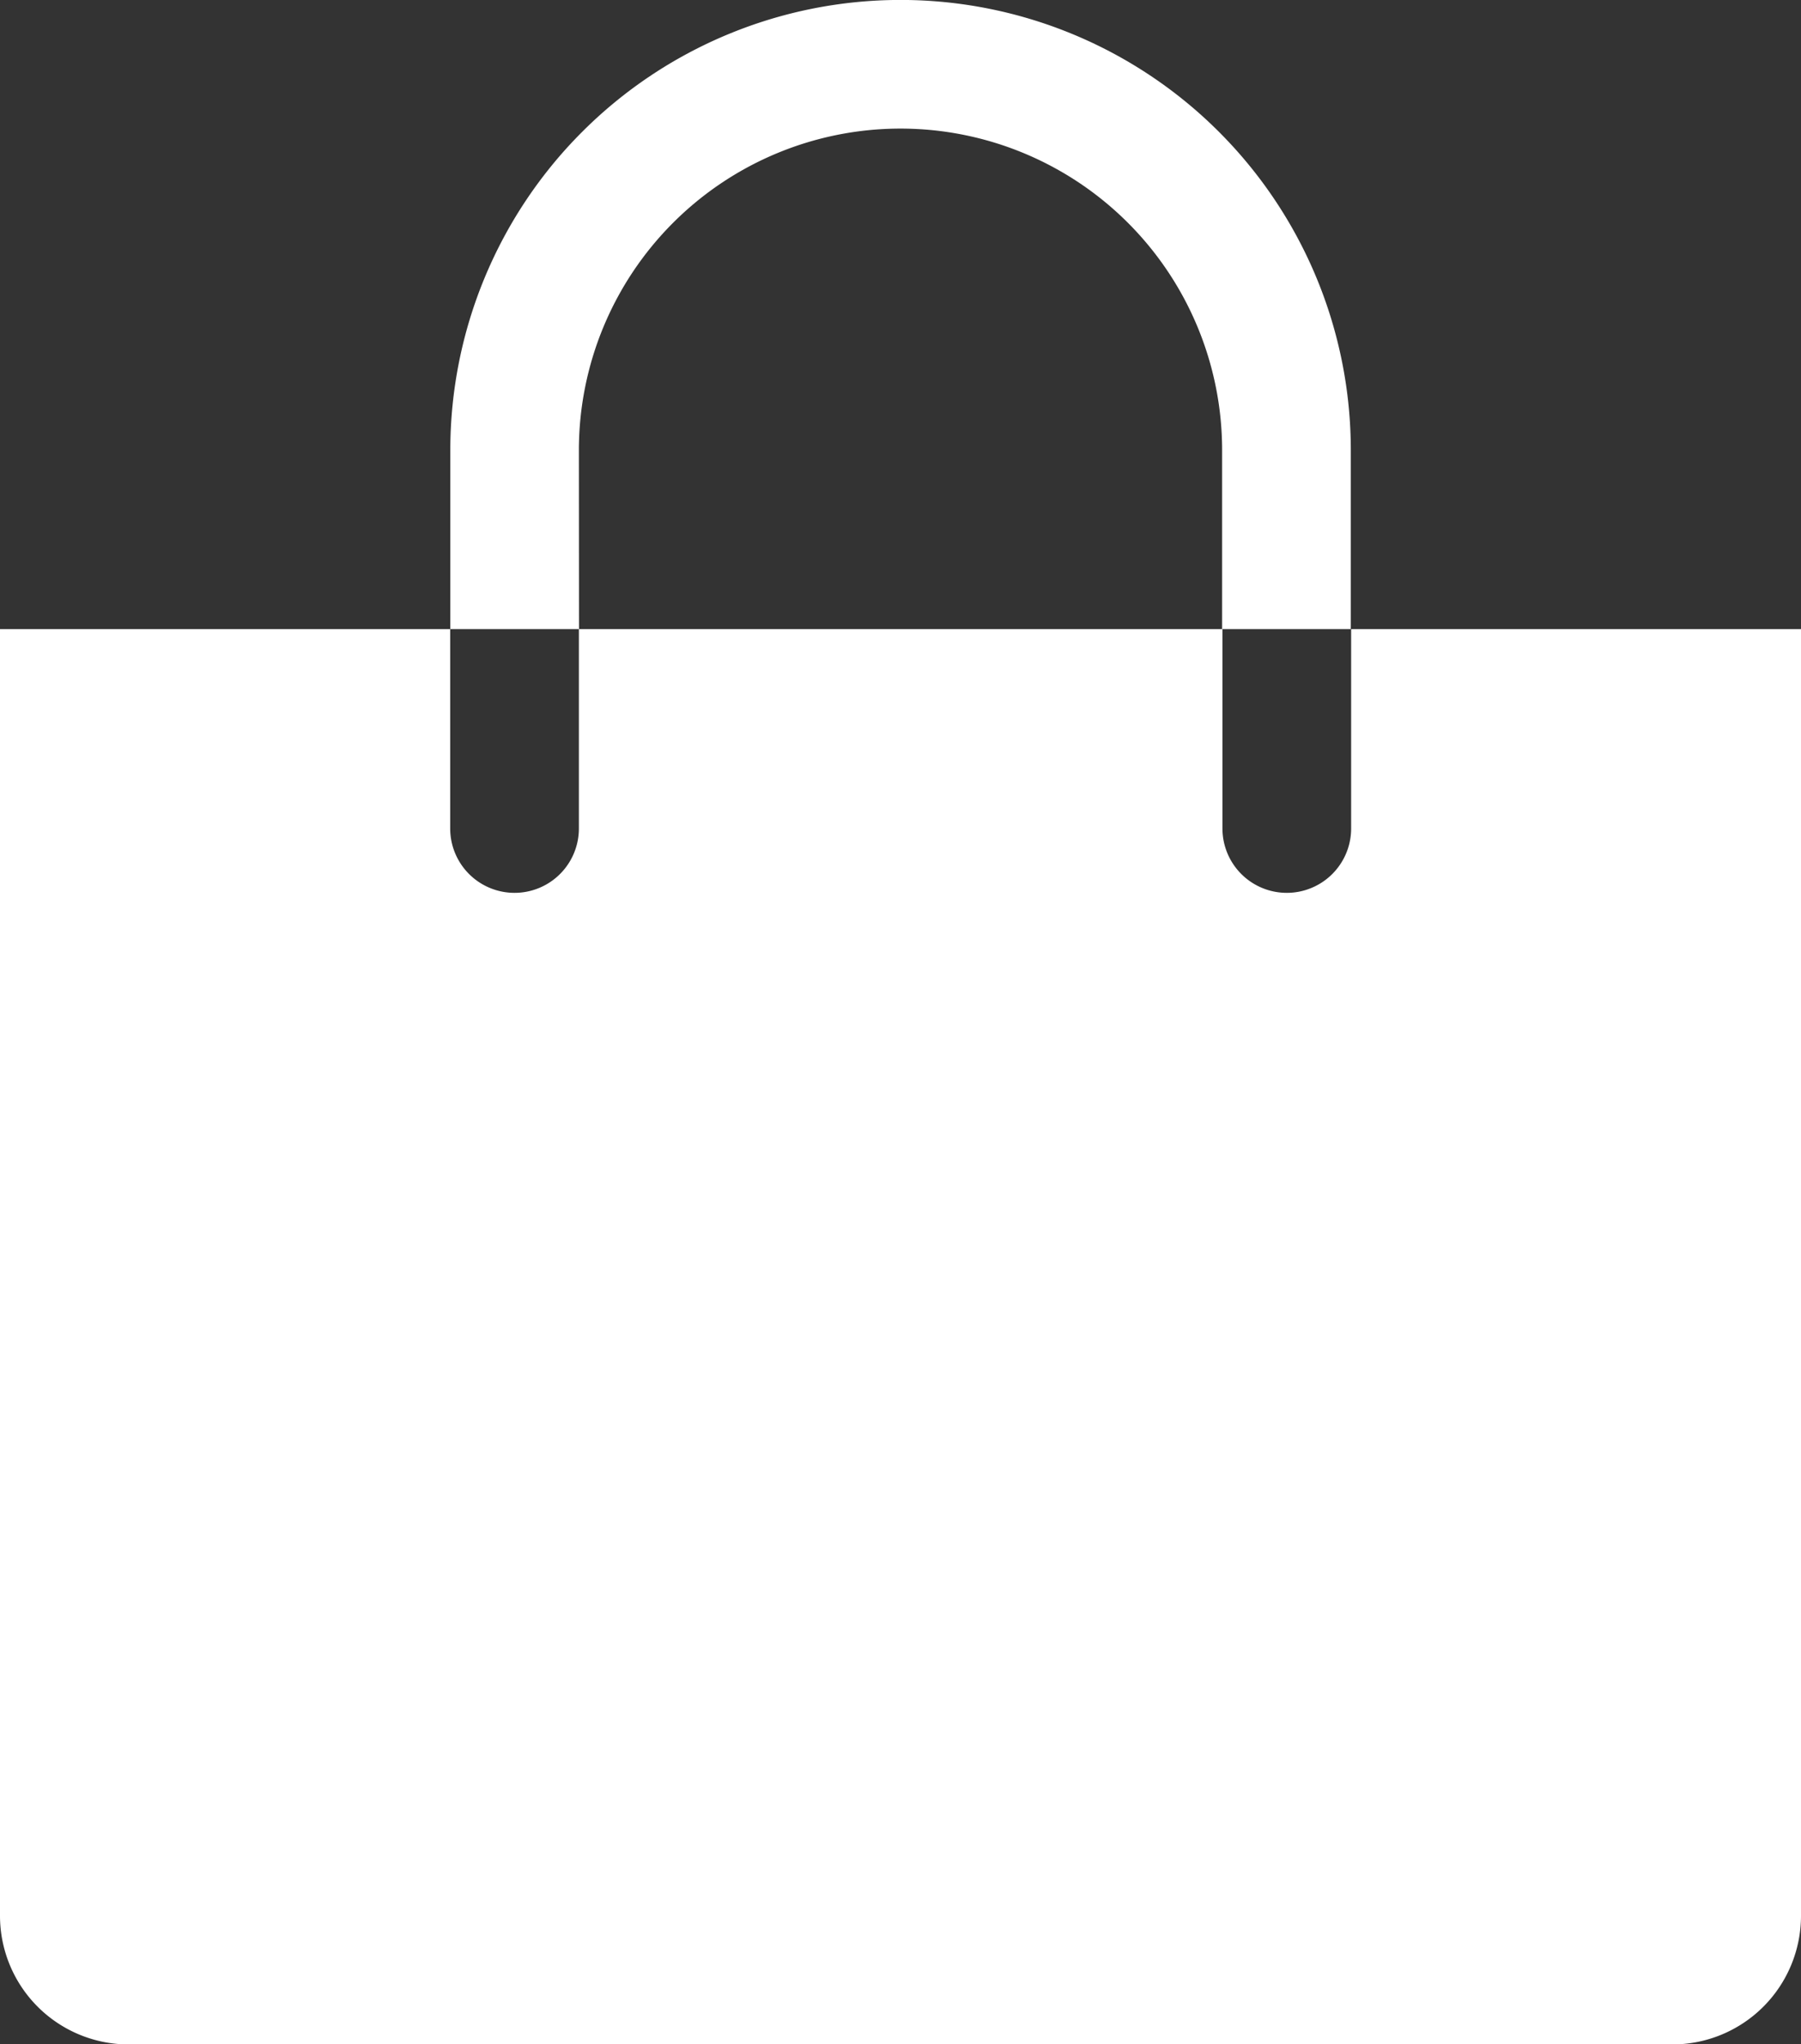 <svg xmlns="http://www.w3.org/2000/svg" width="16.262" height="18.457" viewBox="0 0 16.262 18.457">
  <rect x="0" y="0" width="16.262" height="18.457" fill="#333333" stroke="none"/>
  <g id="shopping-bag-solid" transform="translate(-4 -2.22)">
    <path id="Path_1" data-name="Path 1" d="M12.162,6.285a2.9,2.9,0,0,1,5.808,0V7.9h1.162V6.285a4.065,4.065,0,1,0-8.131,0V7.9h1.162Z" transform="translate(-2.935)" fill="#fff"/>
    <path id="Path_2" data-name="Path 2" d="M16.2,12v1.8a.581.581,0,0,1-1.162,0V12H9.227v1.8a.581.581,0,0,1-1.162,0V12H4V23.616a1.162,1.162,0,0,0,1.162,1.162H19.1a1.162,1.162,0,0,0,1.162-1.162V12Z" transform="translate(0 -4.1)" fill="#fff"/>
  </g>
</svg>
